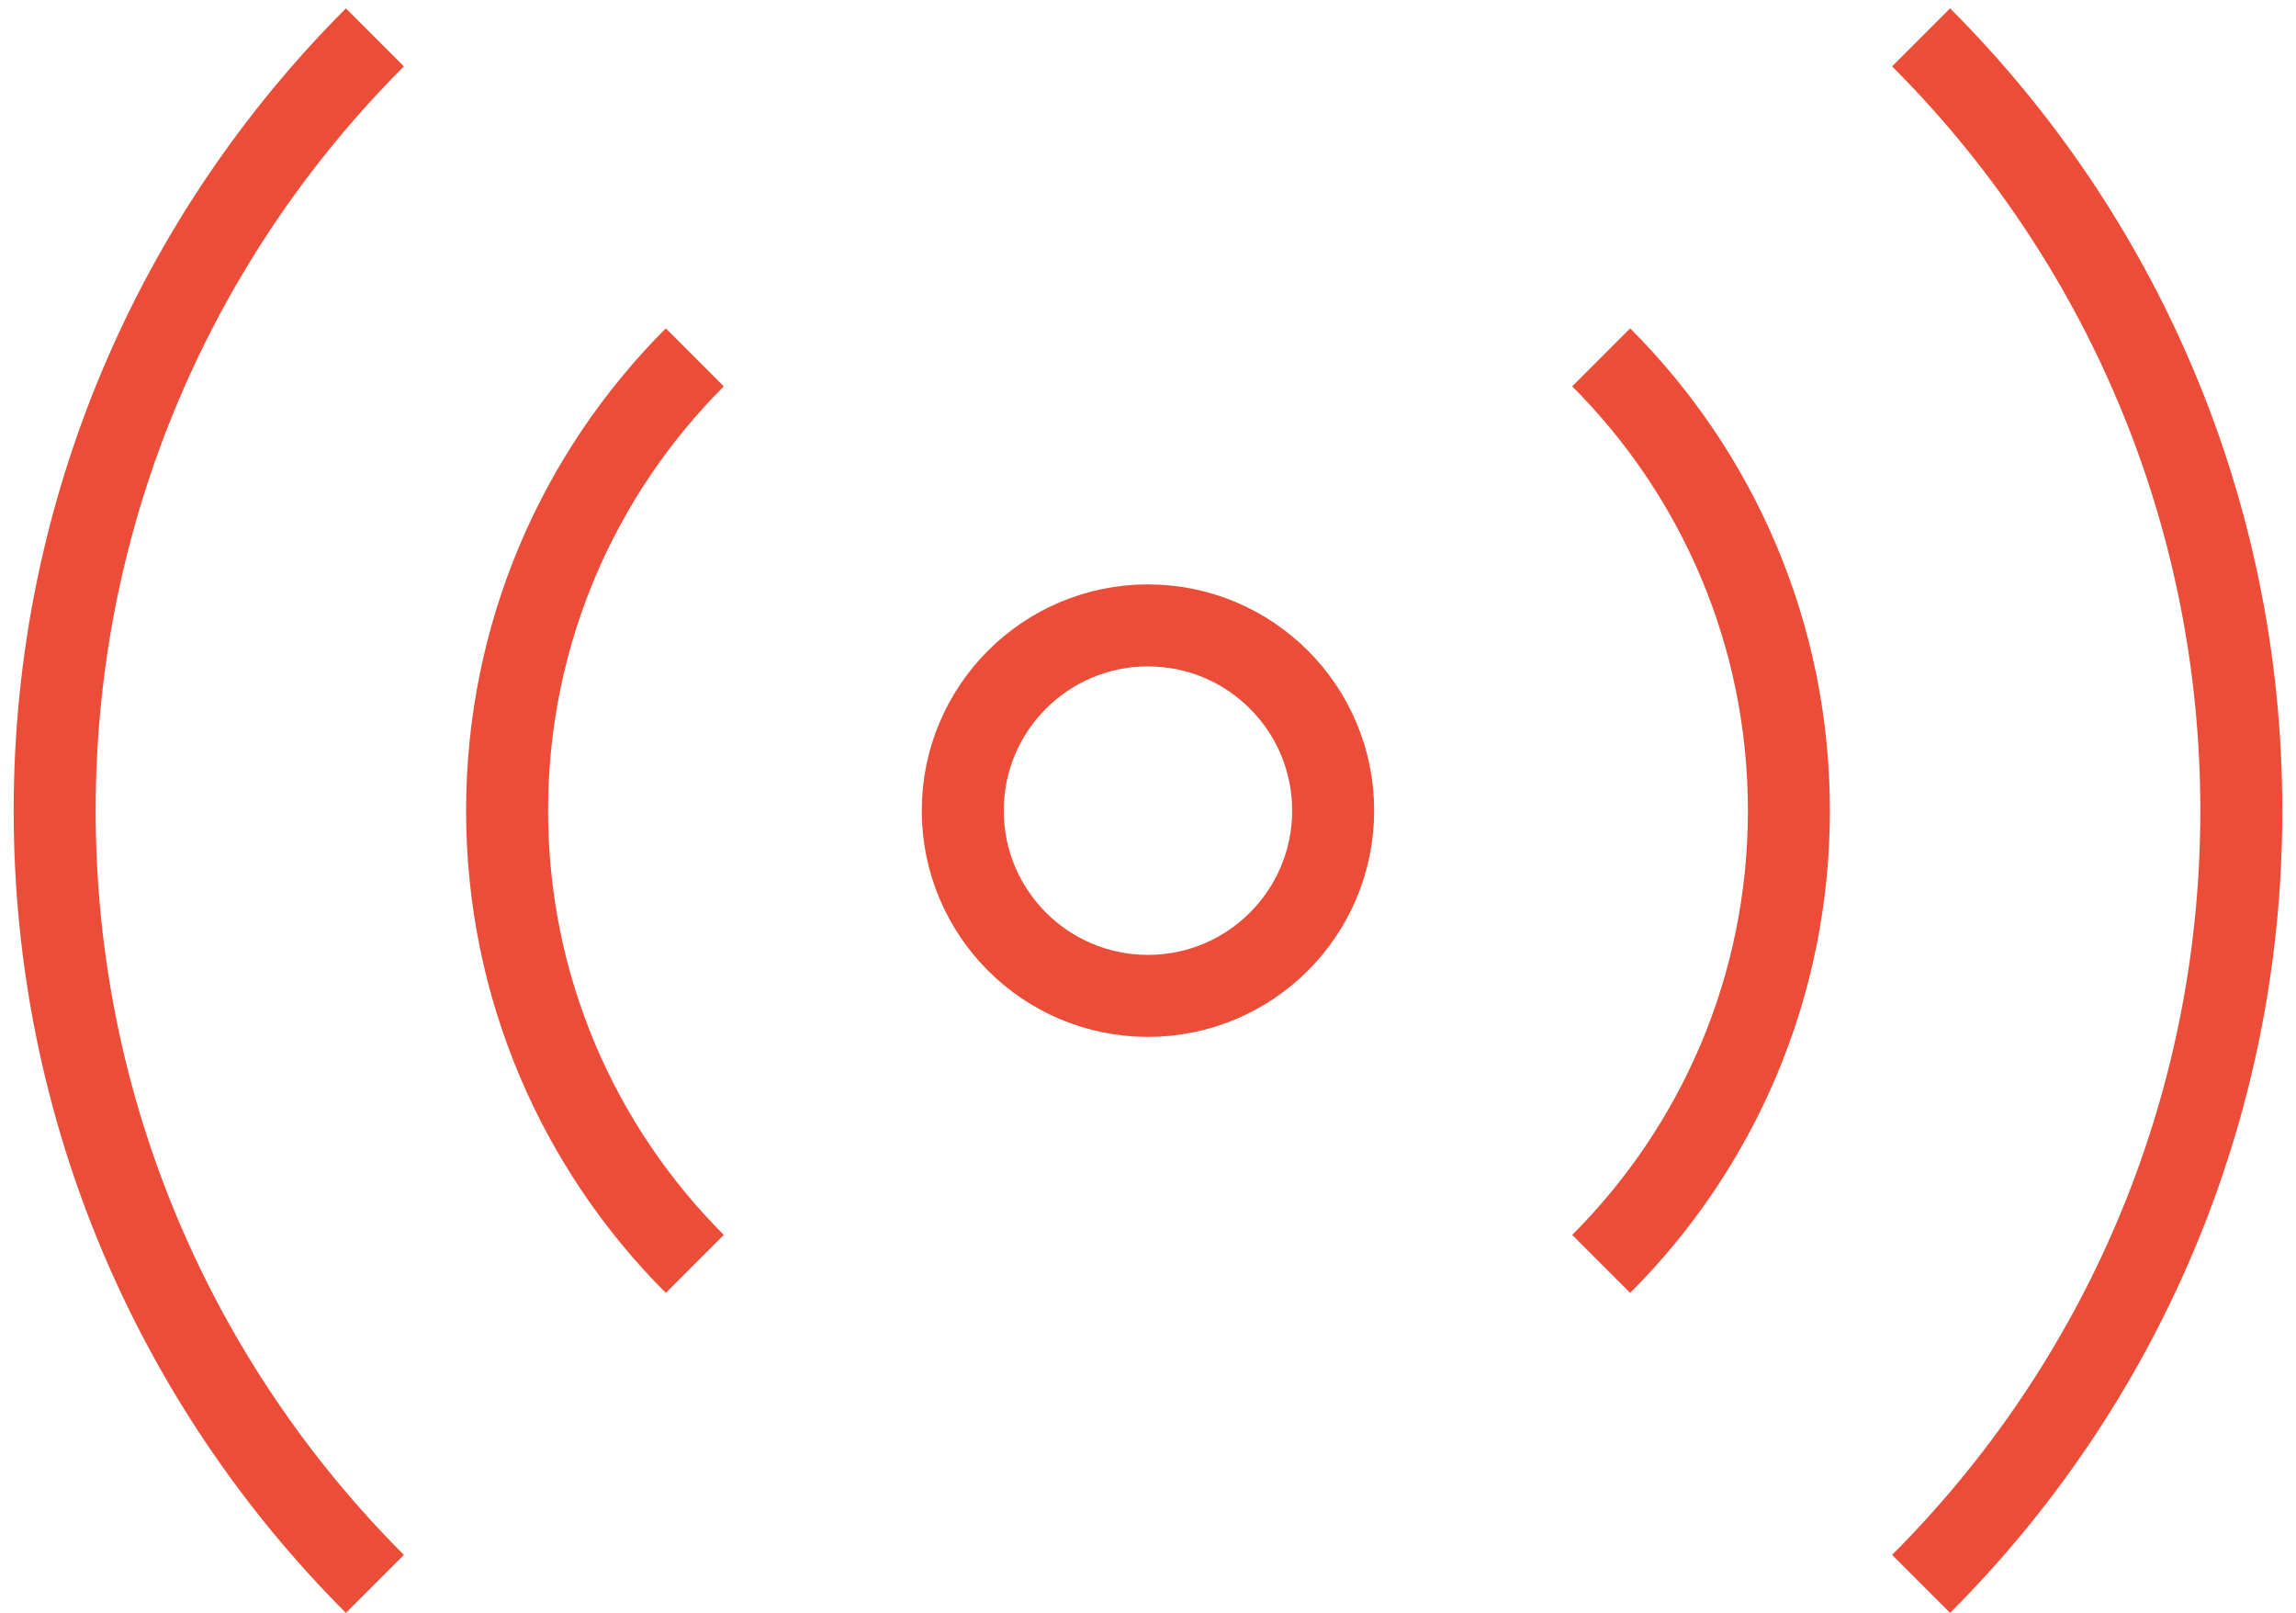 <?xml version="1.0" encoding="UTF-8"?> <svg xmlns="http://www.w3.org/2000/svg" width="84" height="59" viewBox="0 0 84 59" fill="none"> <path d="M48.774 29.652C48.774 33.394 45.741 36.428 41.998 36.428C38.256 36.428 35.223 33.394 35.223 29.652C35.223 25.91 38.256 22.876 41.998 22.876C45.741 22.876 48.774 25.91 48.774 29.652Z" stroke="#EC4D38" stroke-width="3"></path> <path d="M58.58 13.072C62.824 17.315 65.448 23.177 65.448 29.652C65.448 36.126 62.824 41.989 58.58 46.232M70.284 1.367C77.523 8.606 82 18.606 82 29.652C82 40.697 77.523 50.697 70.284 57.936M25.42 46.232C21.176 41.989 18.552 36.127 18.552 29.652C18.552 23.177 21.176 17.315 25.42 13.072M13.716 57.937C6.477 50.698 2 40.698 2 29.652C2 18.607 6.477 8.606 13.716 1.368" stroke="#EC4D38" stroke-width="3"></path> </svg> 